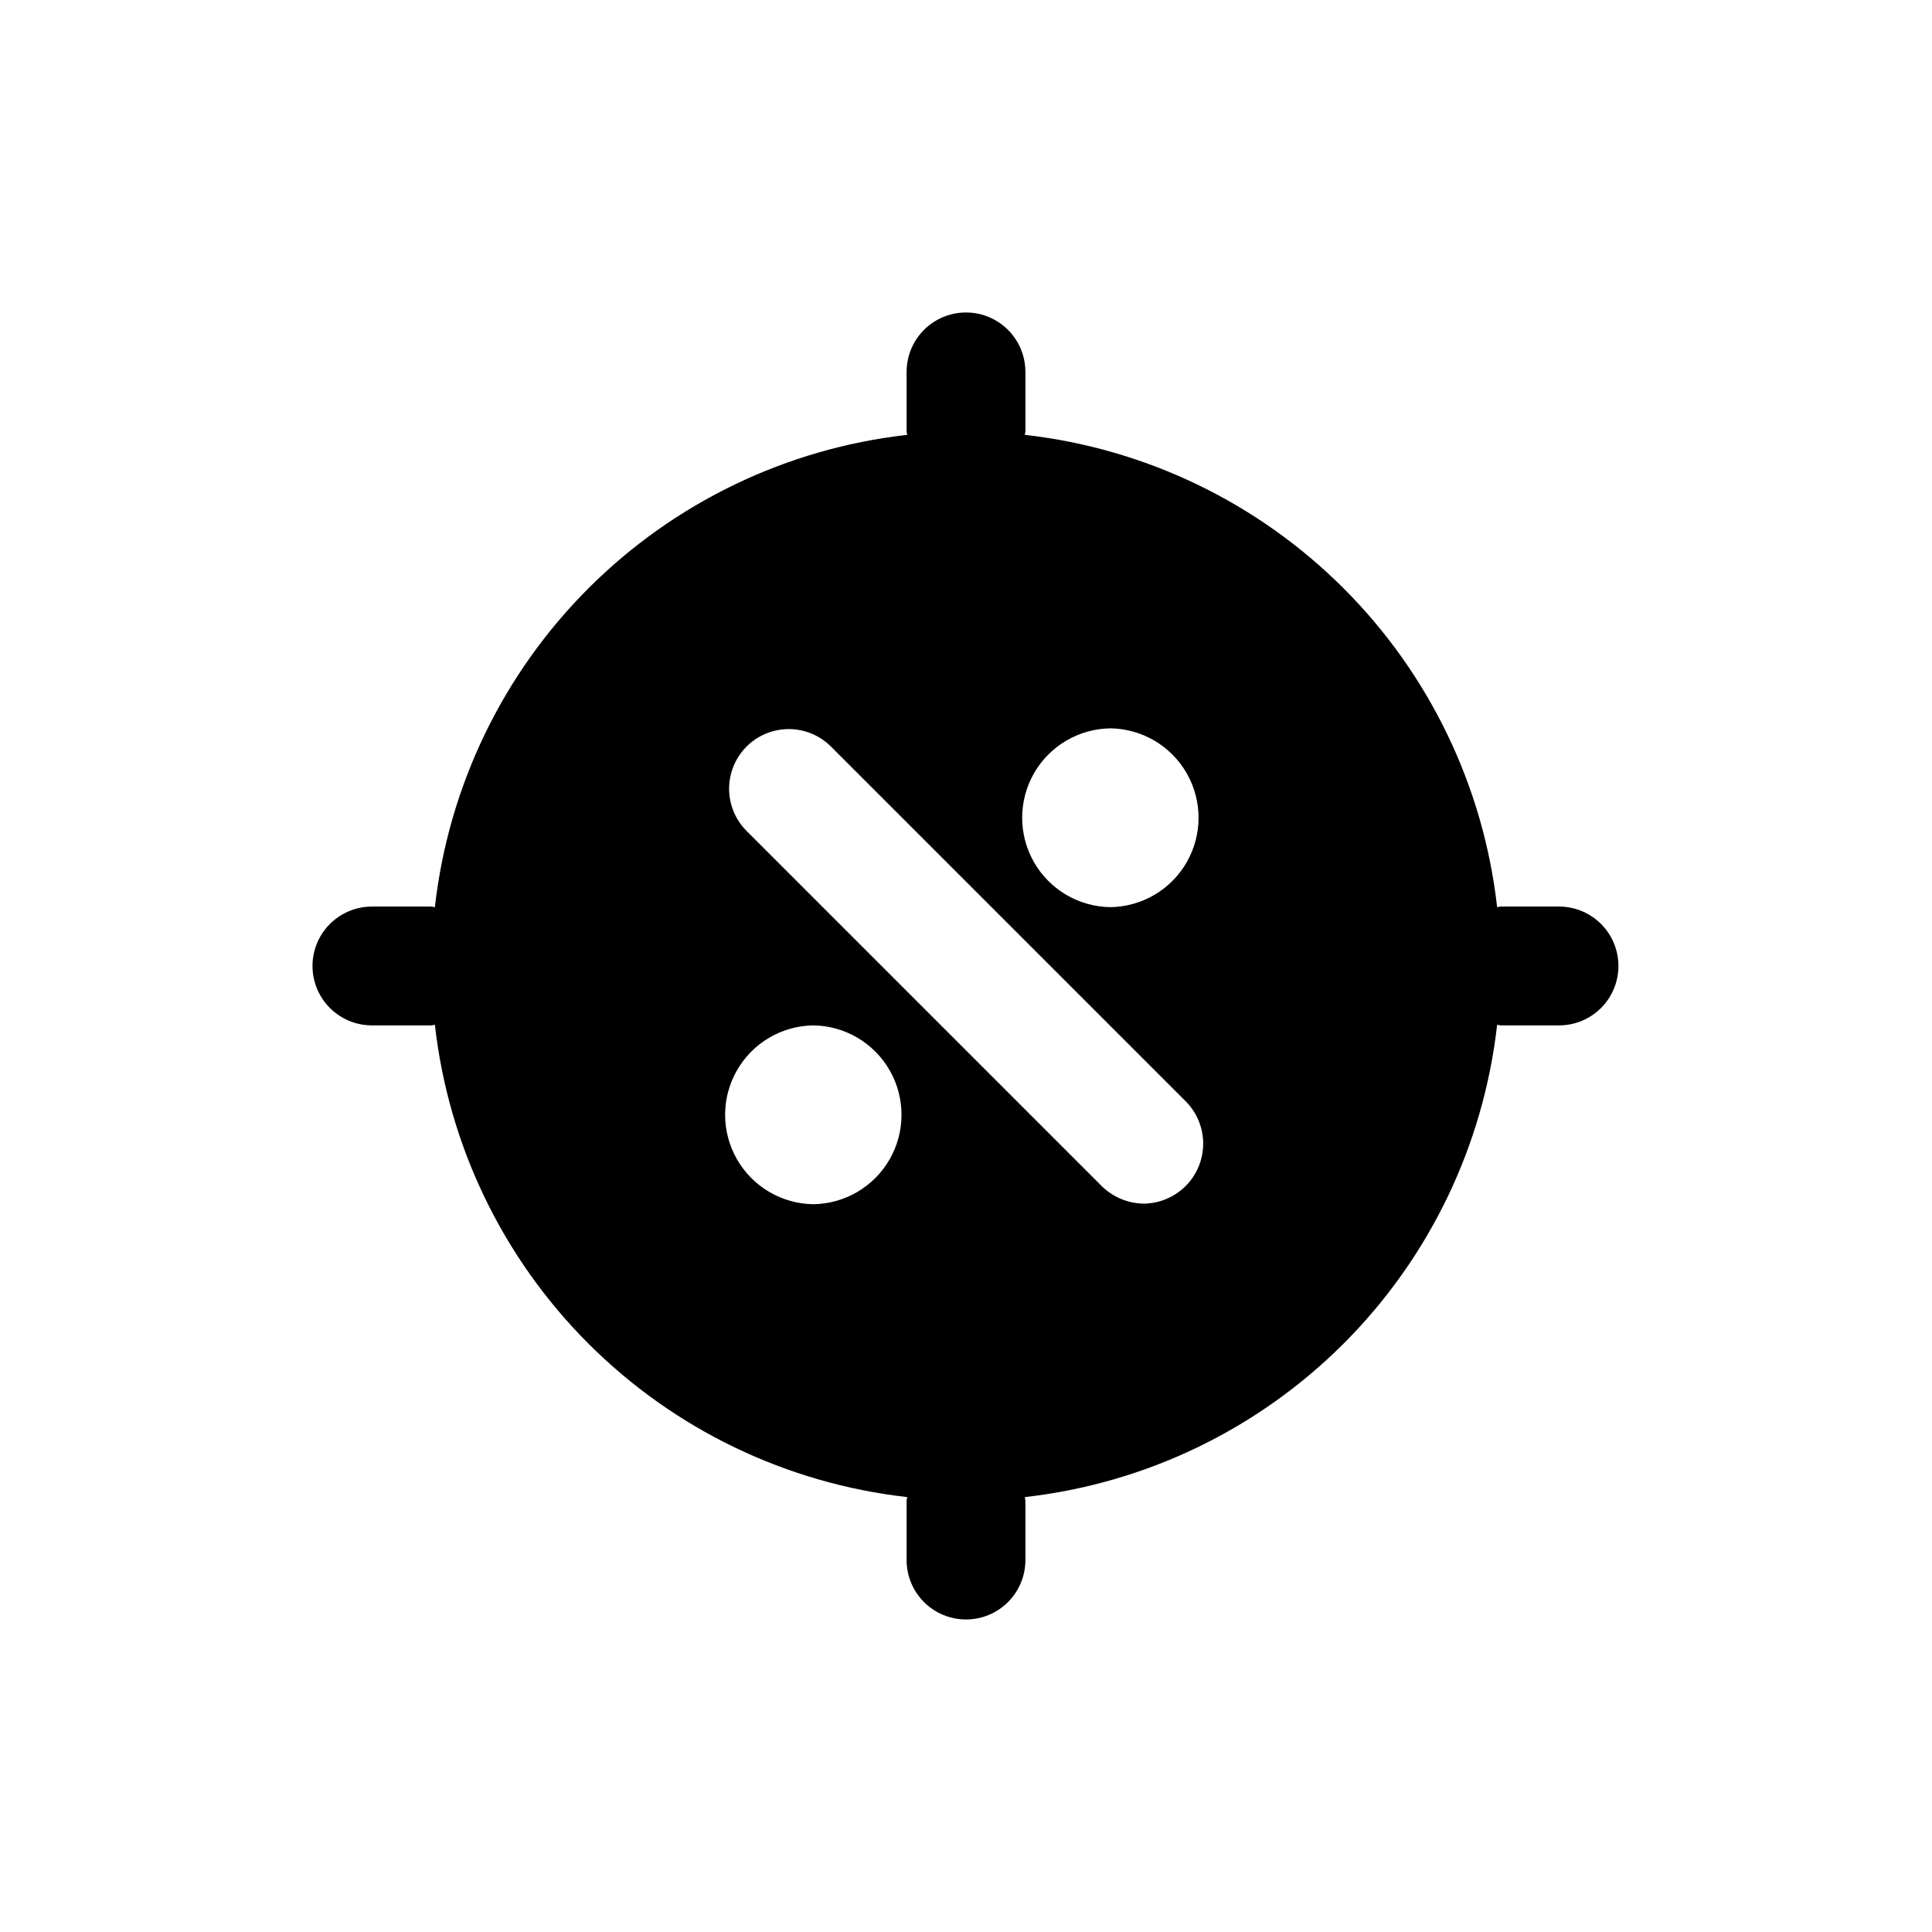 <?xml version="1.0" encoding="UTF-8"?>
<!-- Uploaded to: SVG Repo, www.svgrepo.com, Generator: SVG Repo Mixer Tools -->
<svg fill="#000000" width="800px" height="800px" version="1.1" viewBox="144 144 512 512" xmlns="http://www.w3.org/2000/svg">
 <path d="m557.44 384.25h-15.742c-0.316 0-0.629 0.156-0.945 0.156-3.594-31.957-17.938-61.746-40.68-84.484-22.738-22.742-52.527-37.082-84.484-40.68 0-0.316 0.156-0.629 0.156-0.945v-15.742c0-5.625-3-10.824-7.871-13.637s-10.875-2.812-15.746 0-7.871 8.012-7.871 13.637v15.742c0 0.316 0.156 0.629 0.156 0.945-31.957 3.598-61.746 17.938-84.484 40.68-22.742 22.738-37.082 52.527-40.68 84.484-0.316 0-0.629-0.156-0.945-0.156h-15.742c-5.625 0-10.824 3-13.637 7.871s-2.812 10.875 0 15.746 8.012 7.871 13.637 7.871h15.742c0.316 0 0.629-0.156 0.945-0.156 3.598 31.957 17.941 61.746 40.68 84.484 22.738 22.742 52.527 37.082 84.484 40.68 0 0.316-0.156 0.629-0.156 0.945v15.742c0 5.625 3 10.824 7.871 13.637s10.875 2.812 15.746 0 7.871-8.012 7.871-13.637v-15.742c0-0.316-0.156-0.629-0.156-0.945 31.957-3.598 61.746-17.938 84.484-40.68 22.742-22.738 37.082-52.527 40.68-84.484 0.316 0 0.629 0.156 0.945 0.156h15.742c5.559-0.098 10.652-3.121 13.402-7.953 2.75-4.828 2.75-10.75 0-15.582s-7.844-7.852-13.402-7.953zm-110.21 78.719v0.004c-4.176-0.02-8.184-1.656-11.18-4.566l-94.465-94.465h0.004c-3.84-4.023-5.281-9.77-3.801-15.129 1.48-5.359 5.668-9.547 11.027-11.027 5.359-1.48 11.105-0.039 15.129 3.801l94.465 94.465v-0.004c2.879 2.992 4.473 6.988 4.445 11.137-0.027 4.152-1.68 8.125-4.598 11.074-2.922 2.949-6.879 4.641-11.027 4.715zm-87.695 0.156v0.004c-8.387-0.113-16.09-4.656-20.25-11.941-4.164-7.285-4.164-16.227 0-23.508 4.16-7.285 11.863-11.828 20.25-11.941 8.391 0.113 16.094 4.656 20.254 11.941 4.16 7.281 4.16 16.223 0 23.508-4.16 7.285-11.863 11.828-20.254 11.941zm78.719-126.11 0.004 0.004c8.387 0.113 16.09 4.656 20.25 11.938 4.164 7.285 4.164 16.227 0 23.512-4.16 7.285-11.863 11.824-20.25 11.938-8.391-0.113-16.094-4.652-20.254-11.938s-4.16-16.227 0-23.512c4.16-7.281 11.863-11.824 20.254-11.938z"/>
</svg>